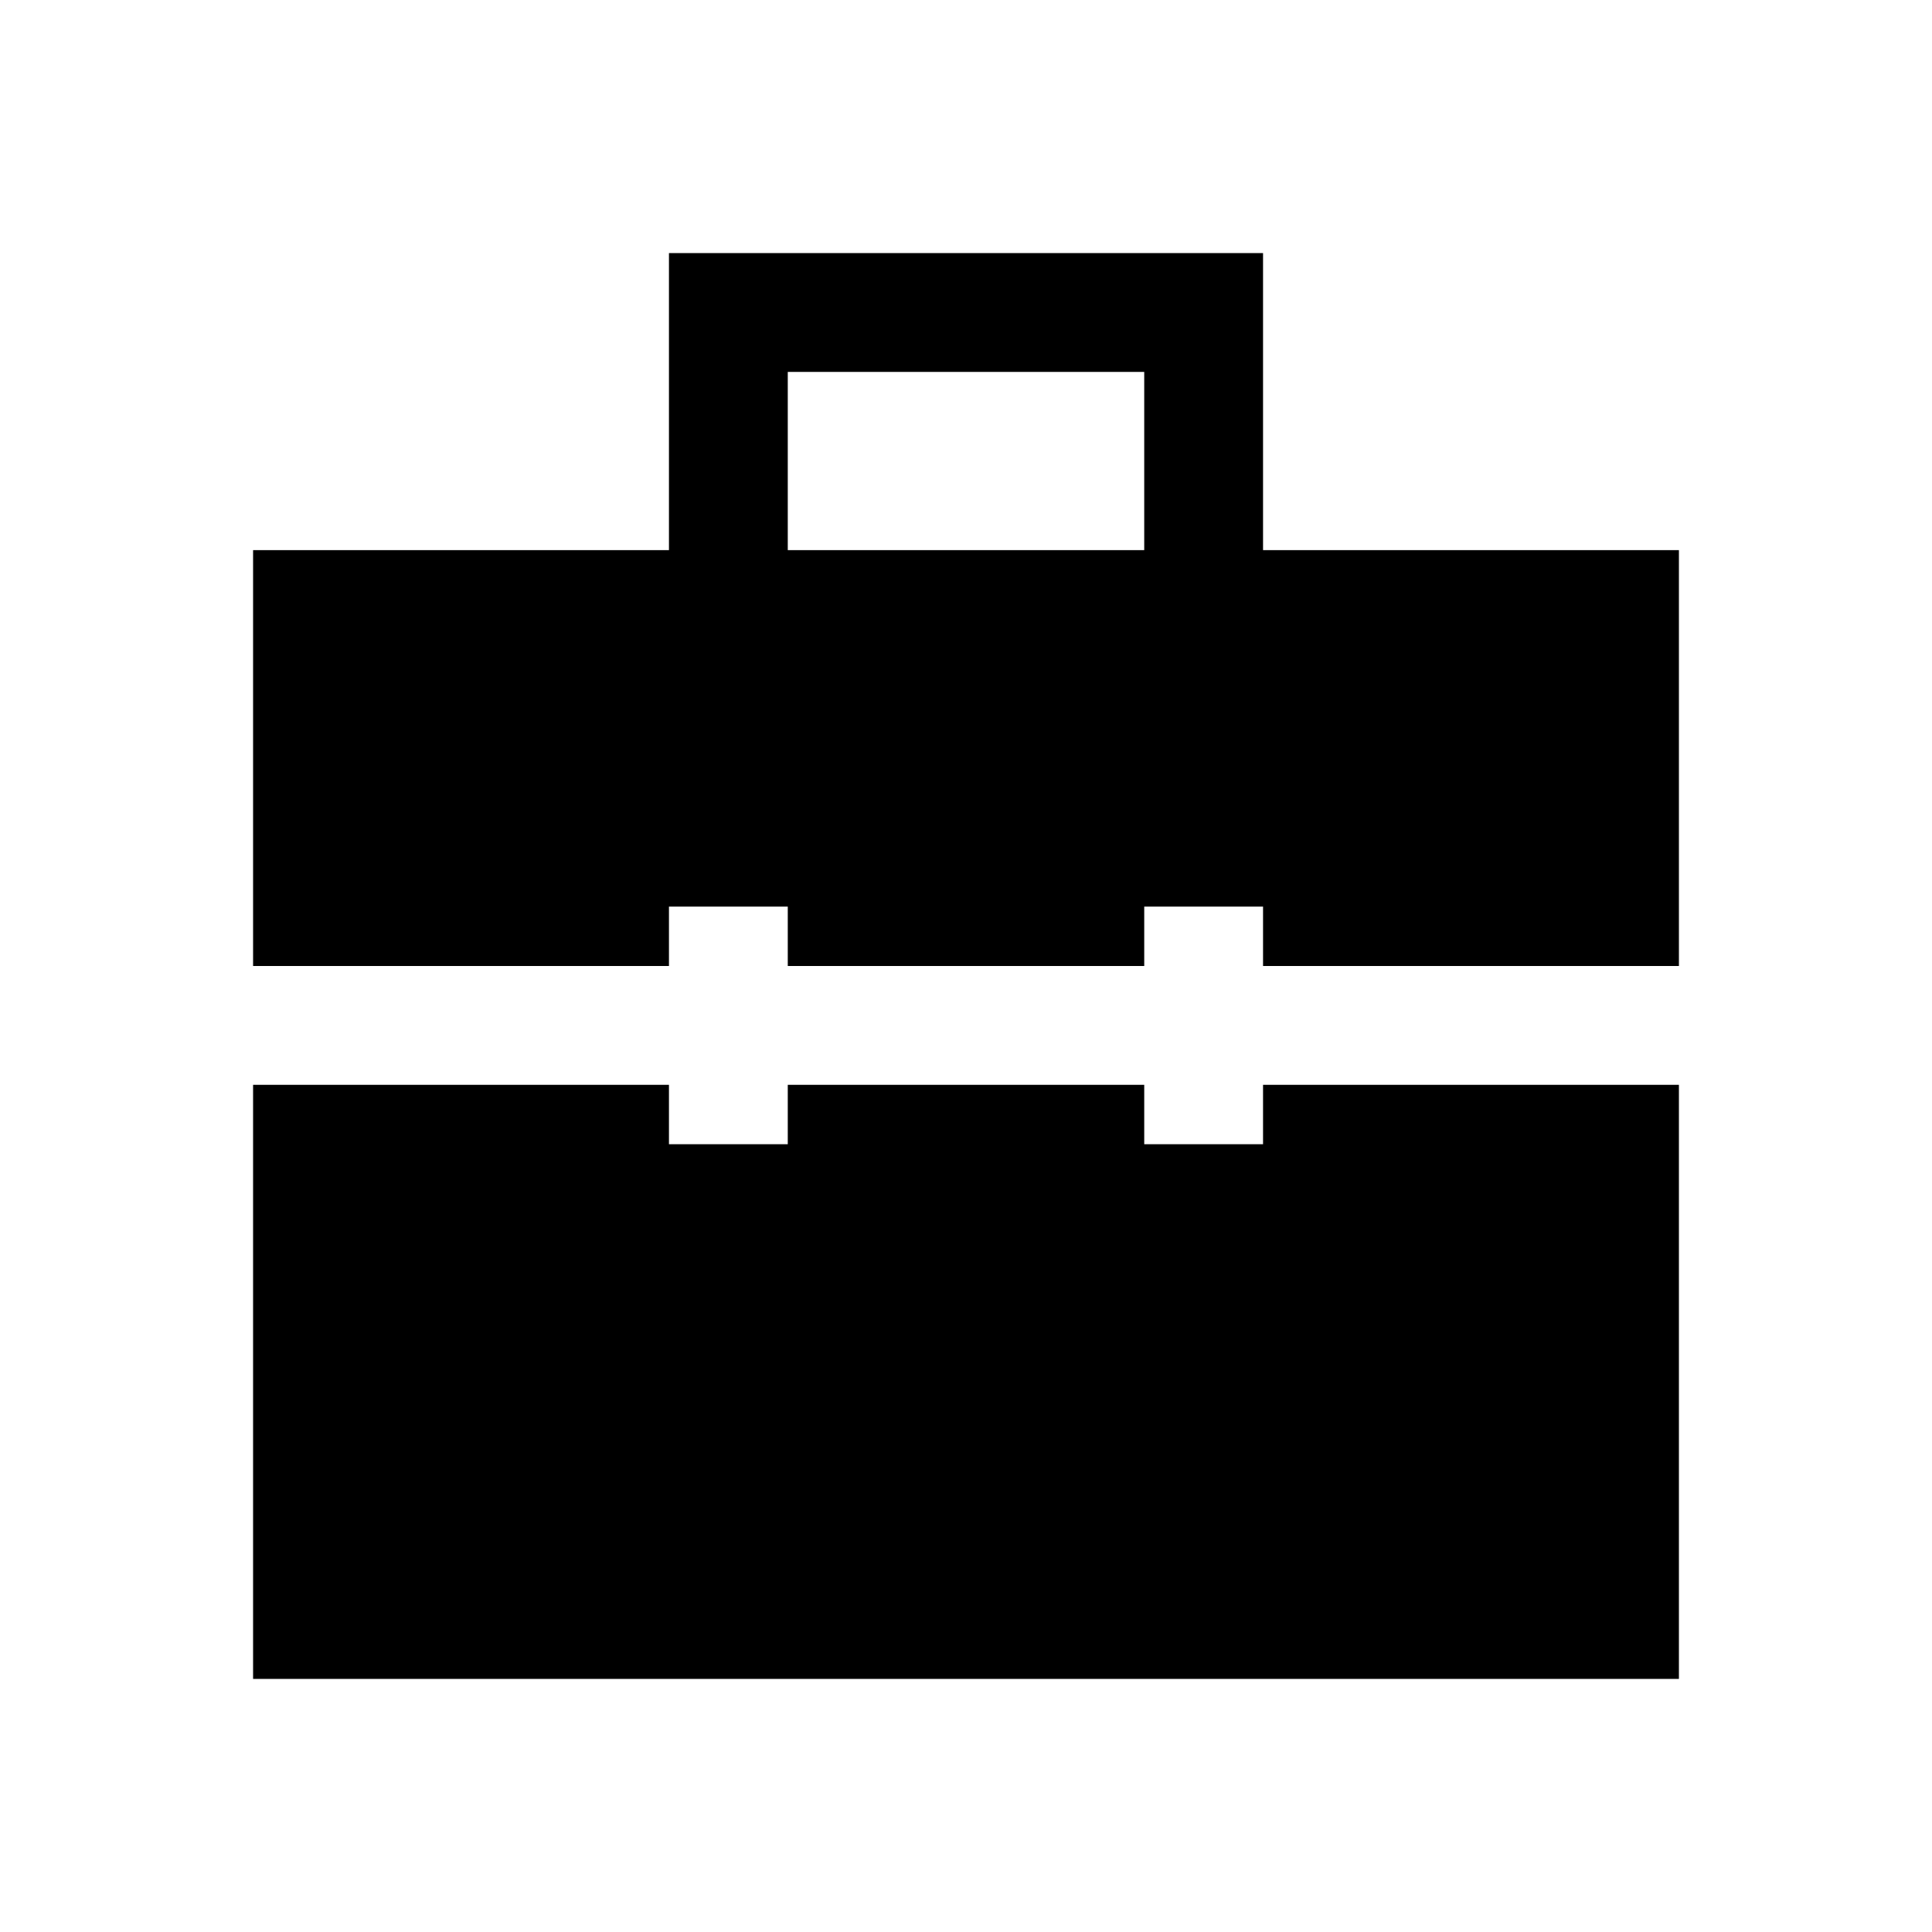<?xml version="1.0" encoding="UTF-8"?>
<!-- Uploaded to: ICON Repo, www.svgrepo.com, Generator: ICON Repo Mixer Tools -->
<svg fill="#000000" width="800px" height="800px" version="1.1" viewBox="144 144 512 512" xmlns="http://www.w3.org/2000/svg">
 <g>
  <path d="m478.72 447.23h-31.488v-15.742h-94.465v15.742h-31.488v-15.742h-110.21v157.44h377.86v-157.44h-110.21z"/>
  <path d="m478.72 289.79v-78.719h-157.44v78.719h-110.21v110.21h110.21v-15.742h31.488v15.742h94.465v-15.742h31.488v15.742h110.21v-110.21zm-31.488 0h-94.465v-47.23h94.465z"/>
 </g>
</svg>